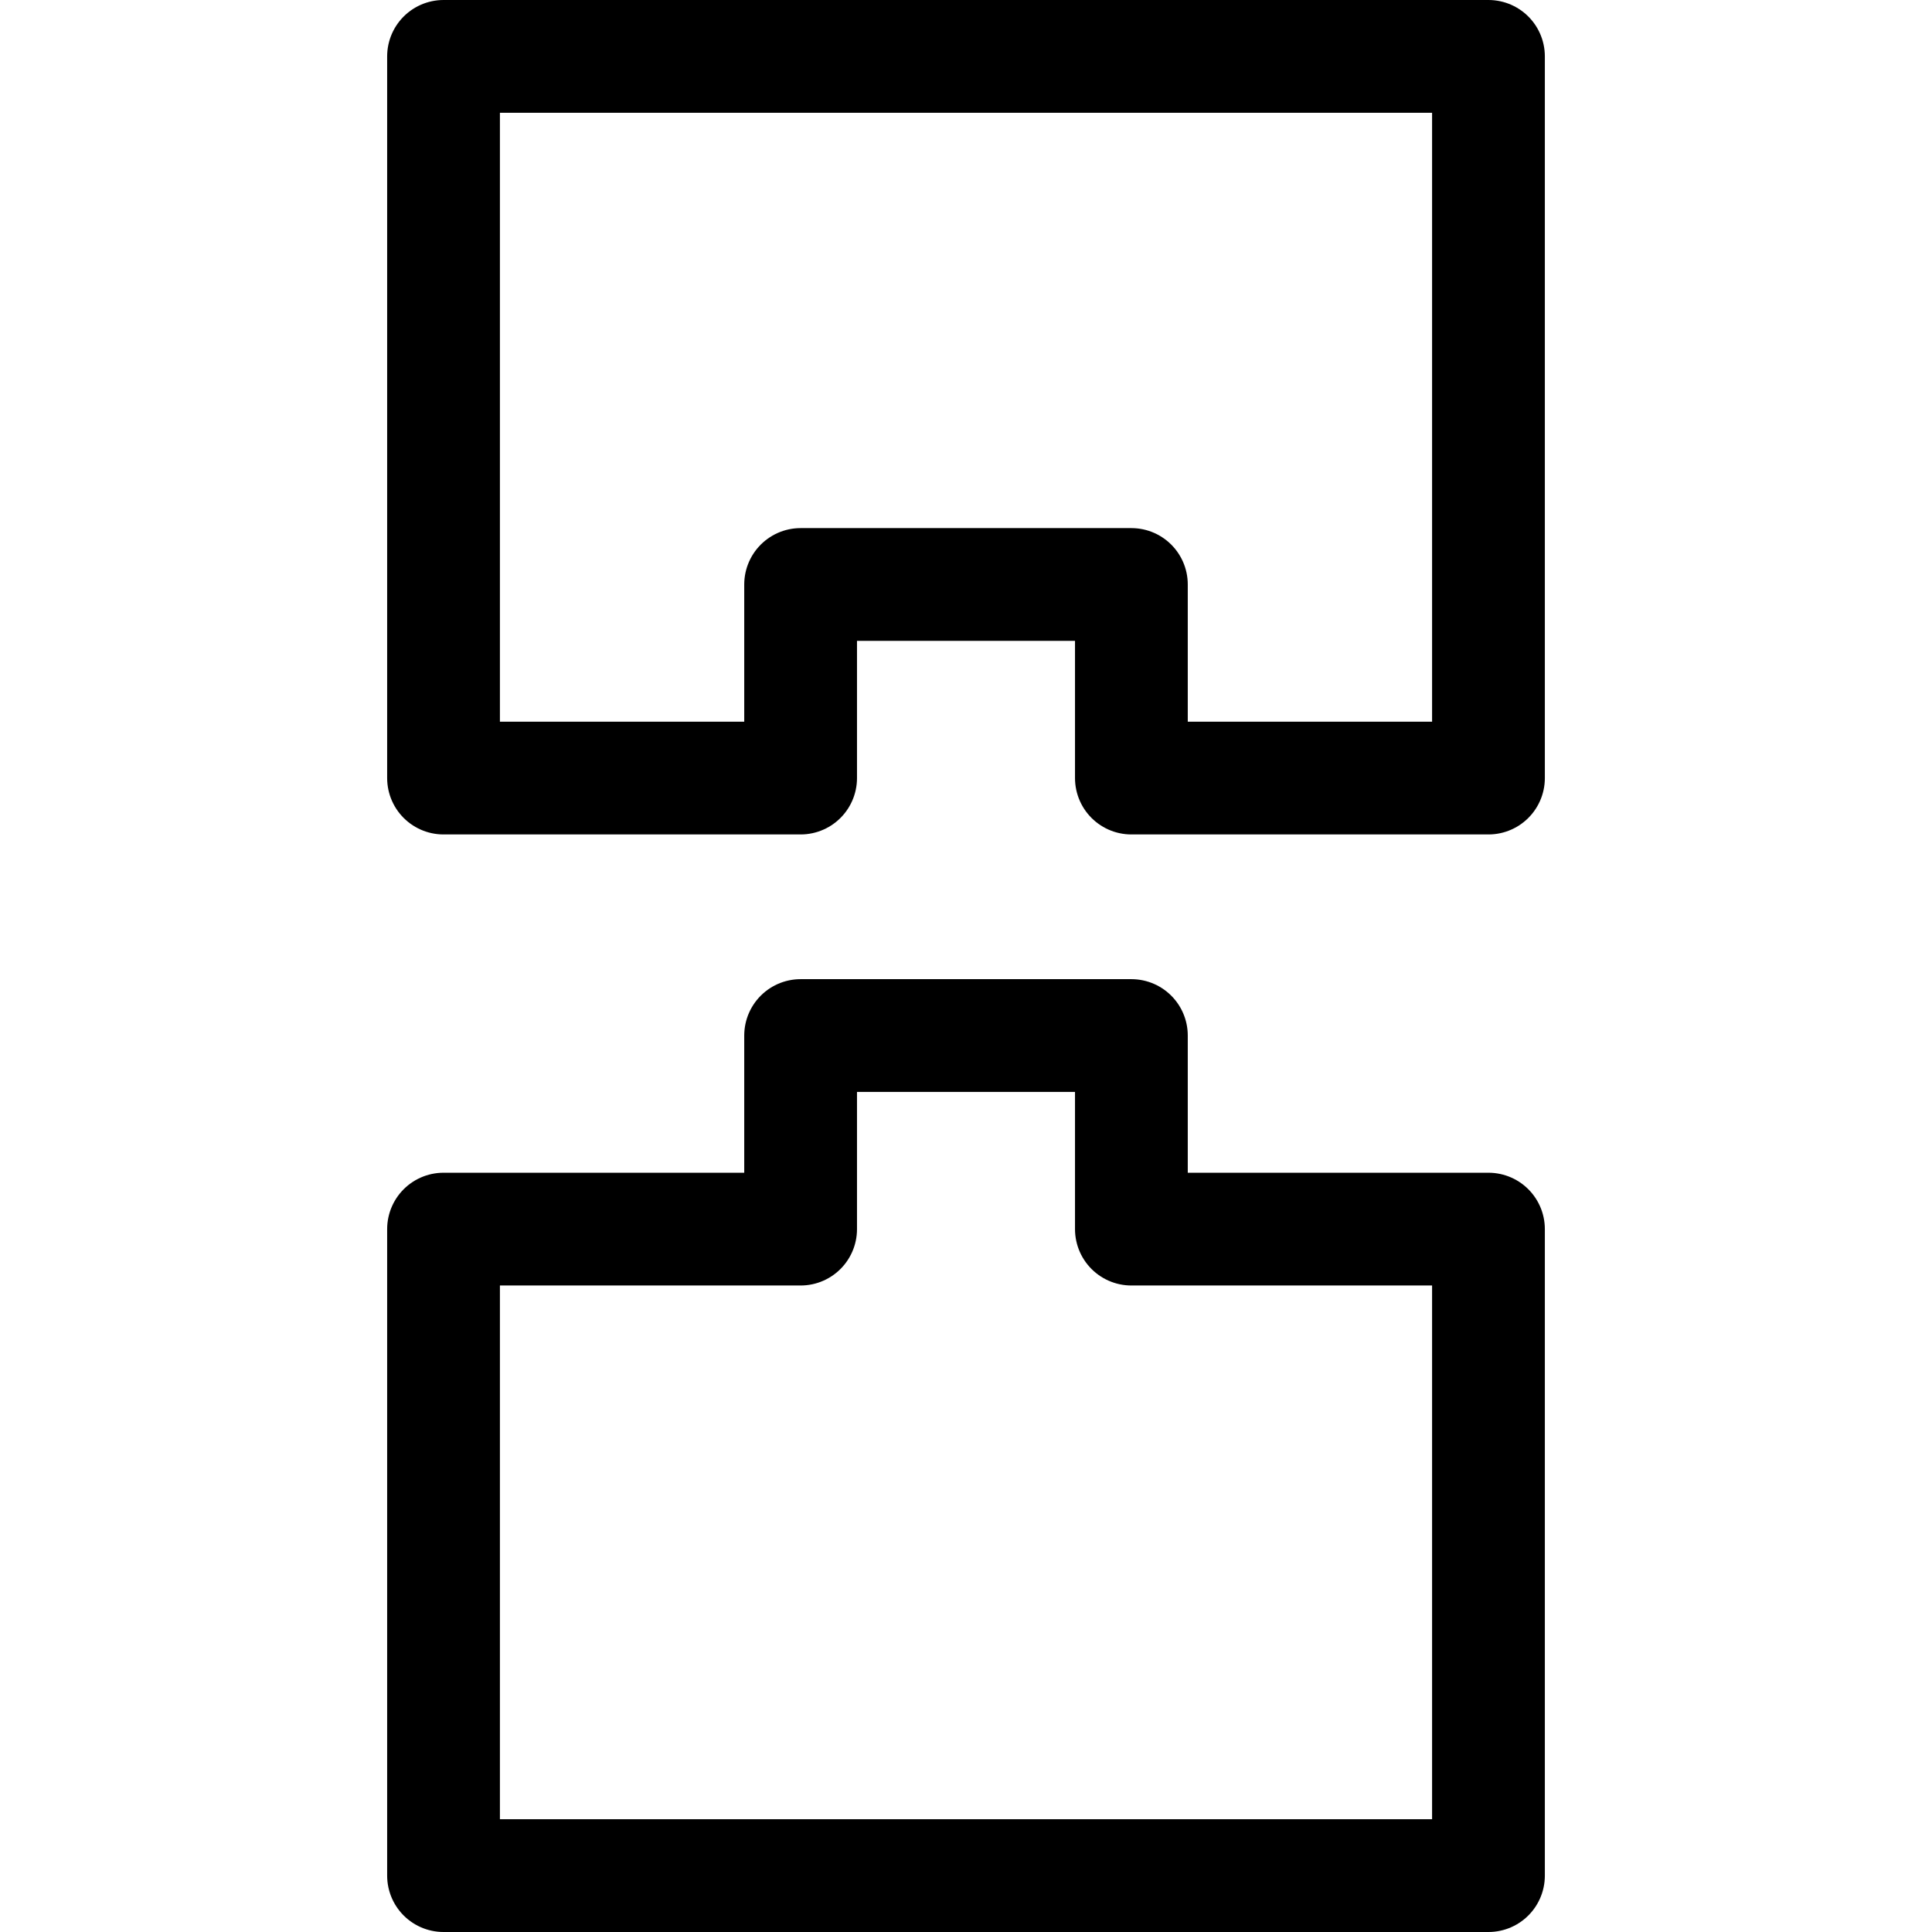 <?xml version="1.0" encoding="UTF-8"?>
<svg xmlns="http://www.w3.org/2000/svg" xmlns:xlink="http://www.w3.org/1999/xlink" version="1.1" id="Layer_1" x="0px" y="0px" viewBox="0 0 514 514" style="enable-background:new 0 0 514 514;" xml:space="preserve" width="512" height="512">
<g>
	
		<polygon style="fill-rule:evenodd;clip-rule:evenodd;fill:none;stroke:#000000;stroke-width:30;stroke-linecap:round;stroke-linejoin:round;stroke-miterlimit:22.926;" points="&#10;&#9;&#9;118,327 213,327 213,275.5 301,275.5 301,327 396,327 396,499 118,499 &#9;"/>
	
		<polygon style="fill-rule:evenodd;clip-rule:evenodd;fill:none;stroke:#000000;stroke-width:30;stroke-linecap:round;stroke-linejoin:round;stroke-miterlimit:22.926;" points="&#10;&#9;&#9;118,15 396,15 396,207 301,207 301,155.499 213,155.499 213,207 118,207 &#9;"/>
</g>















</svg>

